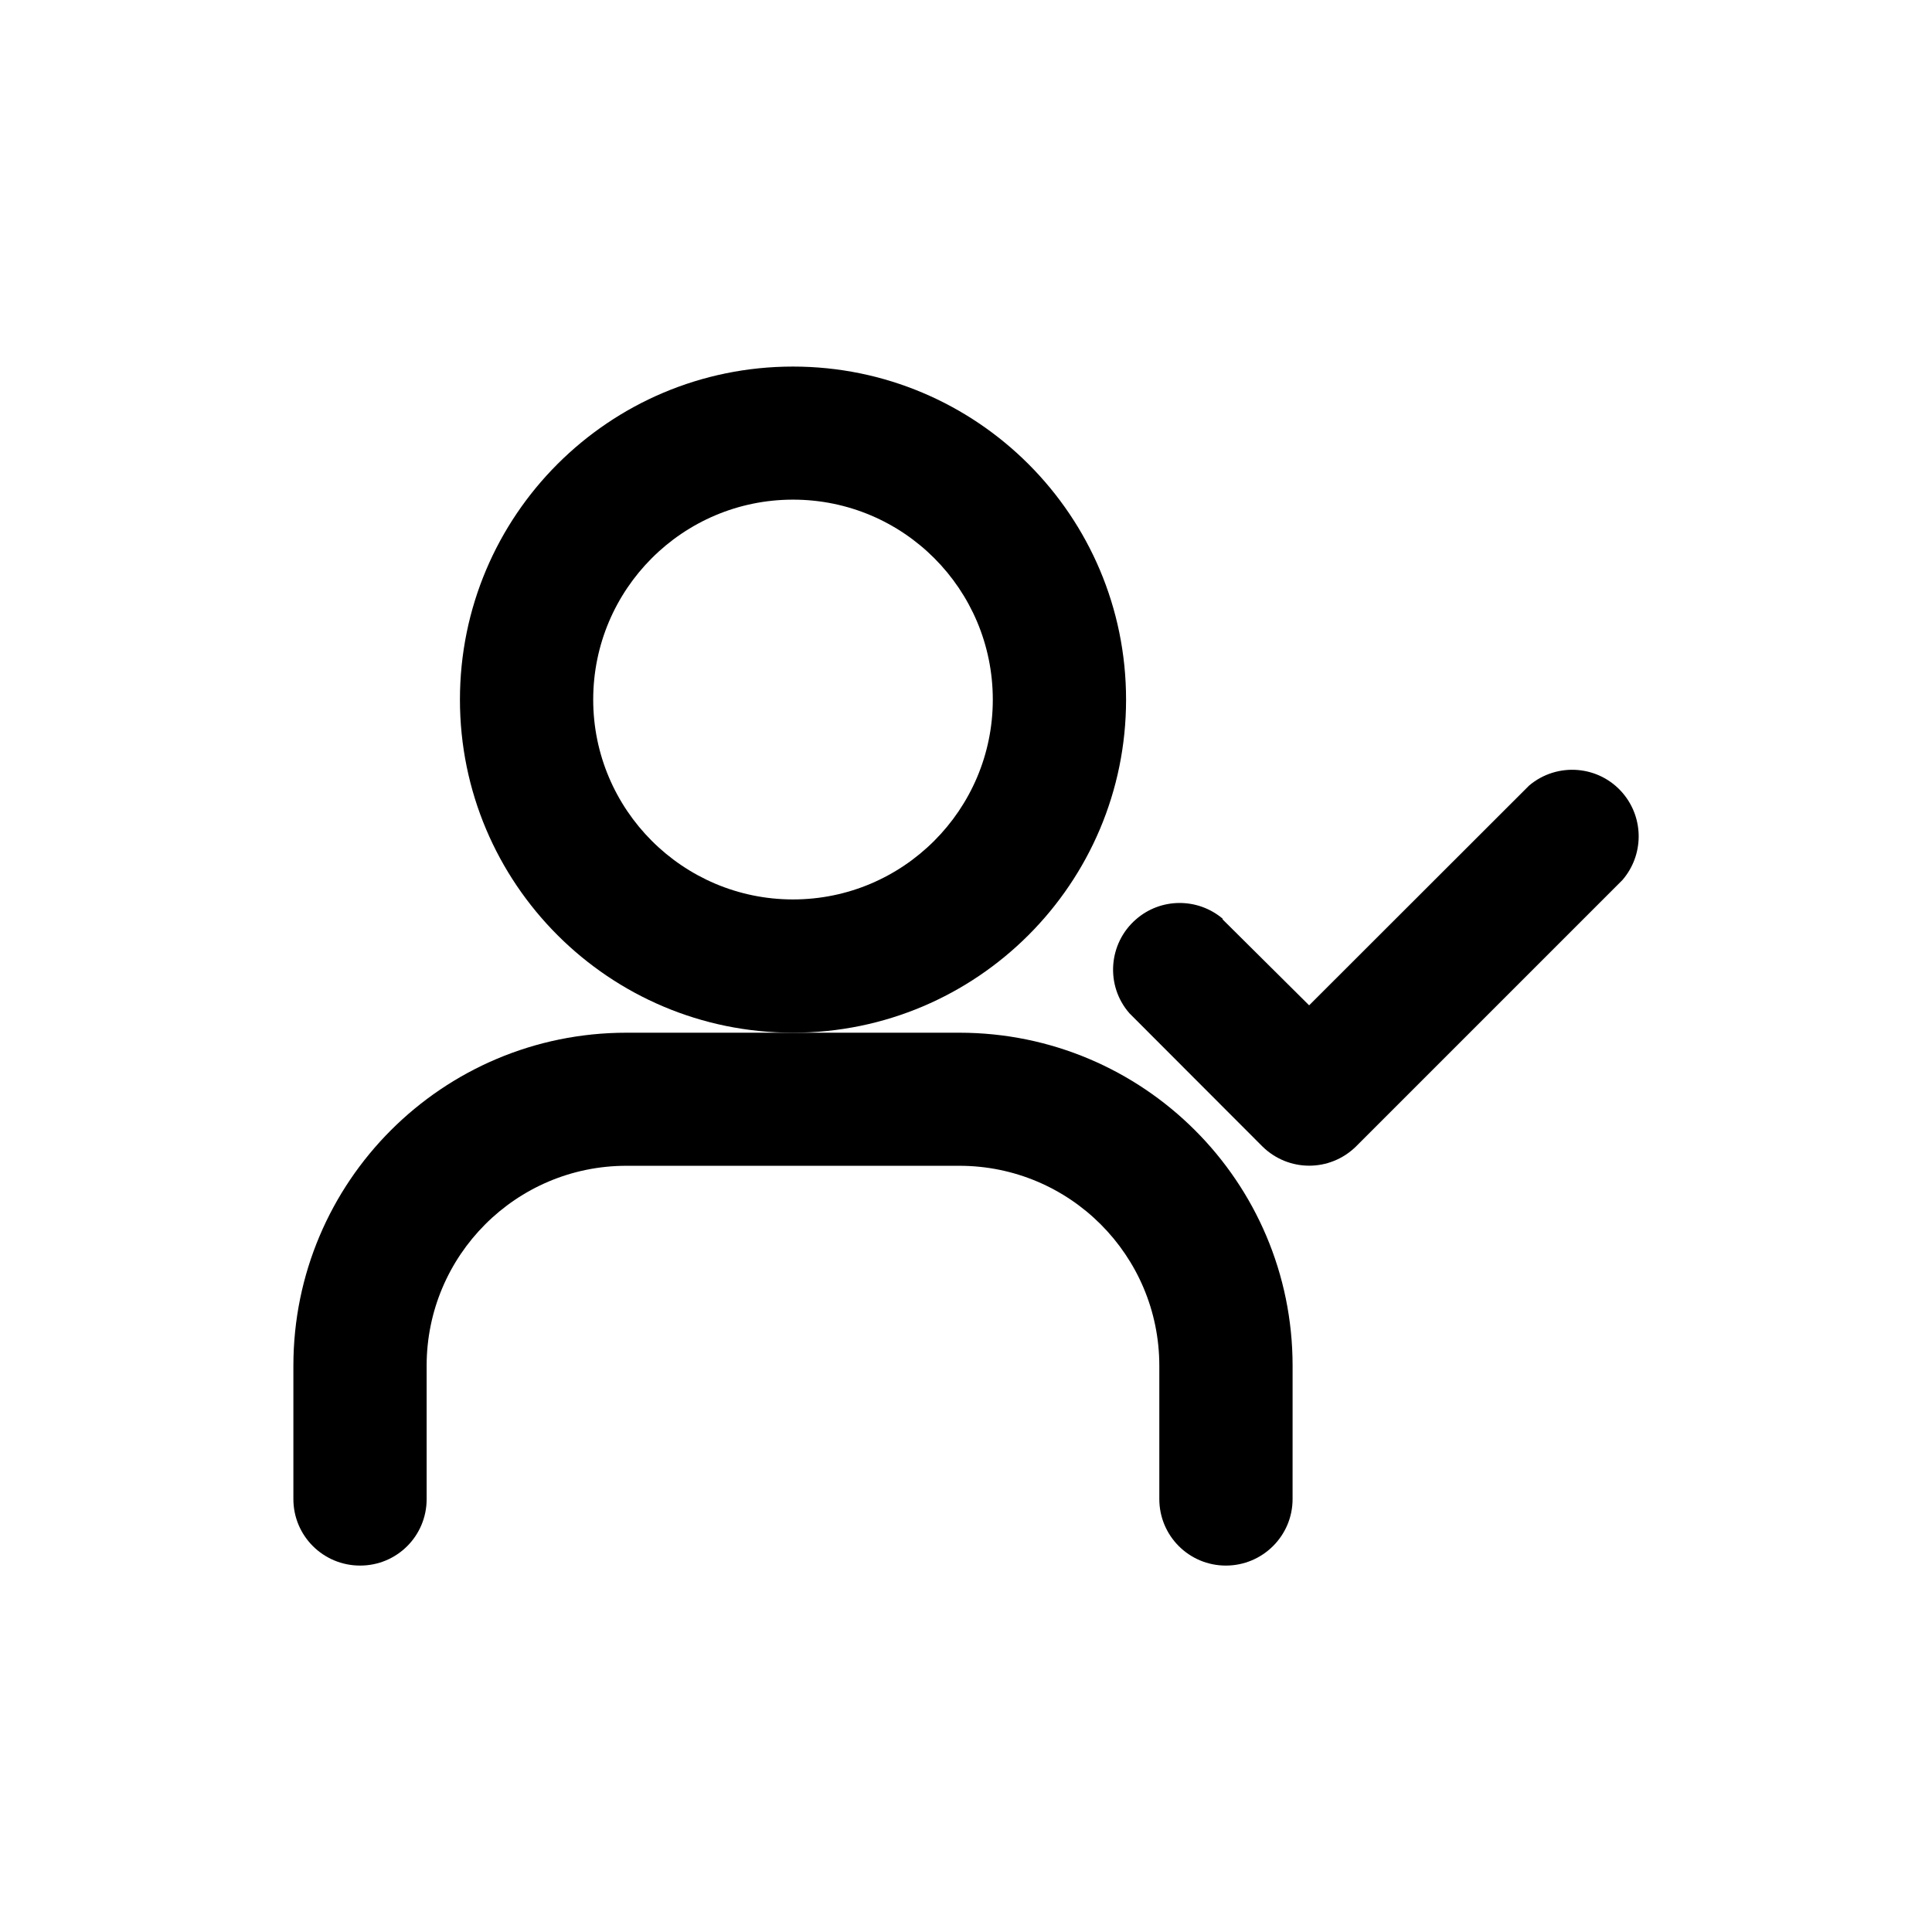 <?xml version="1.0" encoding="UTF-8"?>
<!-- Uploaded to: SVG Repo, www.svgrepo.com, Generator: SVG Repo Mixer Tools -->
<svg fill="#000000" width="800px" height="800px" version="1.1" viewBox="144 144 512 512" xmlns="http://www.w3.org/2000/svg">
 <g>
  <path d="m442.42 329.41c0-48.77-39.551-88.266-88.266-88.266-48.77 0-88.266 39.5-88.266 88.266 0 48.719 39.5 88.266 88.266 88.266 48.719 0.004 88.266-39.547 88.266-88.266zm-88.266 52.949c-29.223 0-52.949-23.781-52.949-52.949 0-29.27 23.73-53 52.949-53 29.27 0 52.949 23.73 52.949 53 0 29.172-23.73 52.949-52.949 52.949z"/>
  <path d="m574.11 354.25c-6.297-7.457-17.43-8.363-24.887-2.066l-58.289 58.238-22.926-22.77v-0.203c-6.648-5.59-16.422-5.543-22.973 0.203-7.305 6.348-8.16 17.531-1.715 24.887l35.266 35.316c6.902 6.75 17.836 6.75 24.738 0l70.633-70.633c5.695-6.602 5.746-16.324 0.152-22.973z"/>
  <path d="m398.23 417.68h-88.215c-48.77 0-88.266 39.5-88.266 88.266v35.316c0 9.773 7.91 17.633 17.684 17.633s17.633-7.859 17.633-17.633l-0.004-35.316c0-29.27 23.73-53 52.949-53h88.219c29.27 0 53 23.73 53 53v35.316c0 9.773 7.91 17.633 17.633 17.633 9.723 0 17.684-7.859 17.684-17.633l0.004-35.316c0-48.77-39.551-88.266-88.32-88.266z"/>
 </g>
</svg>